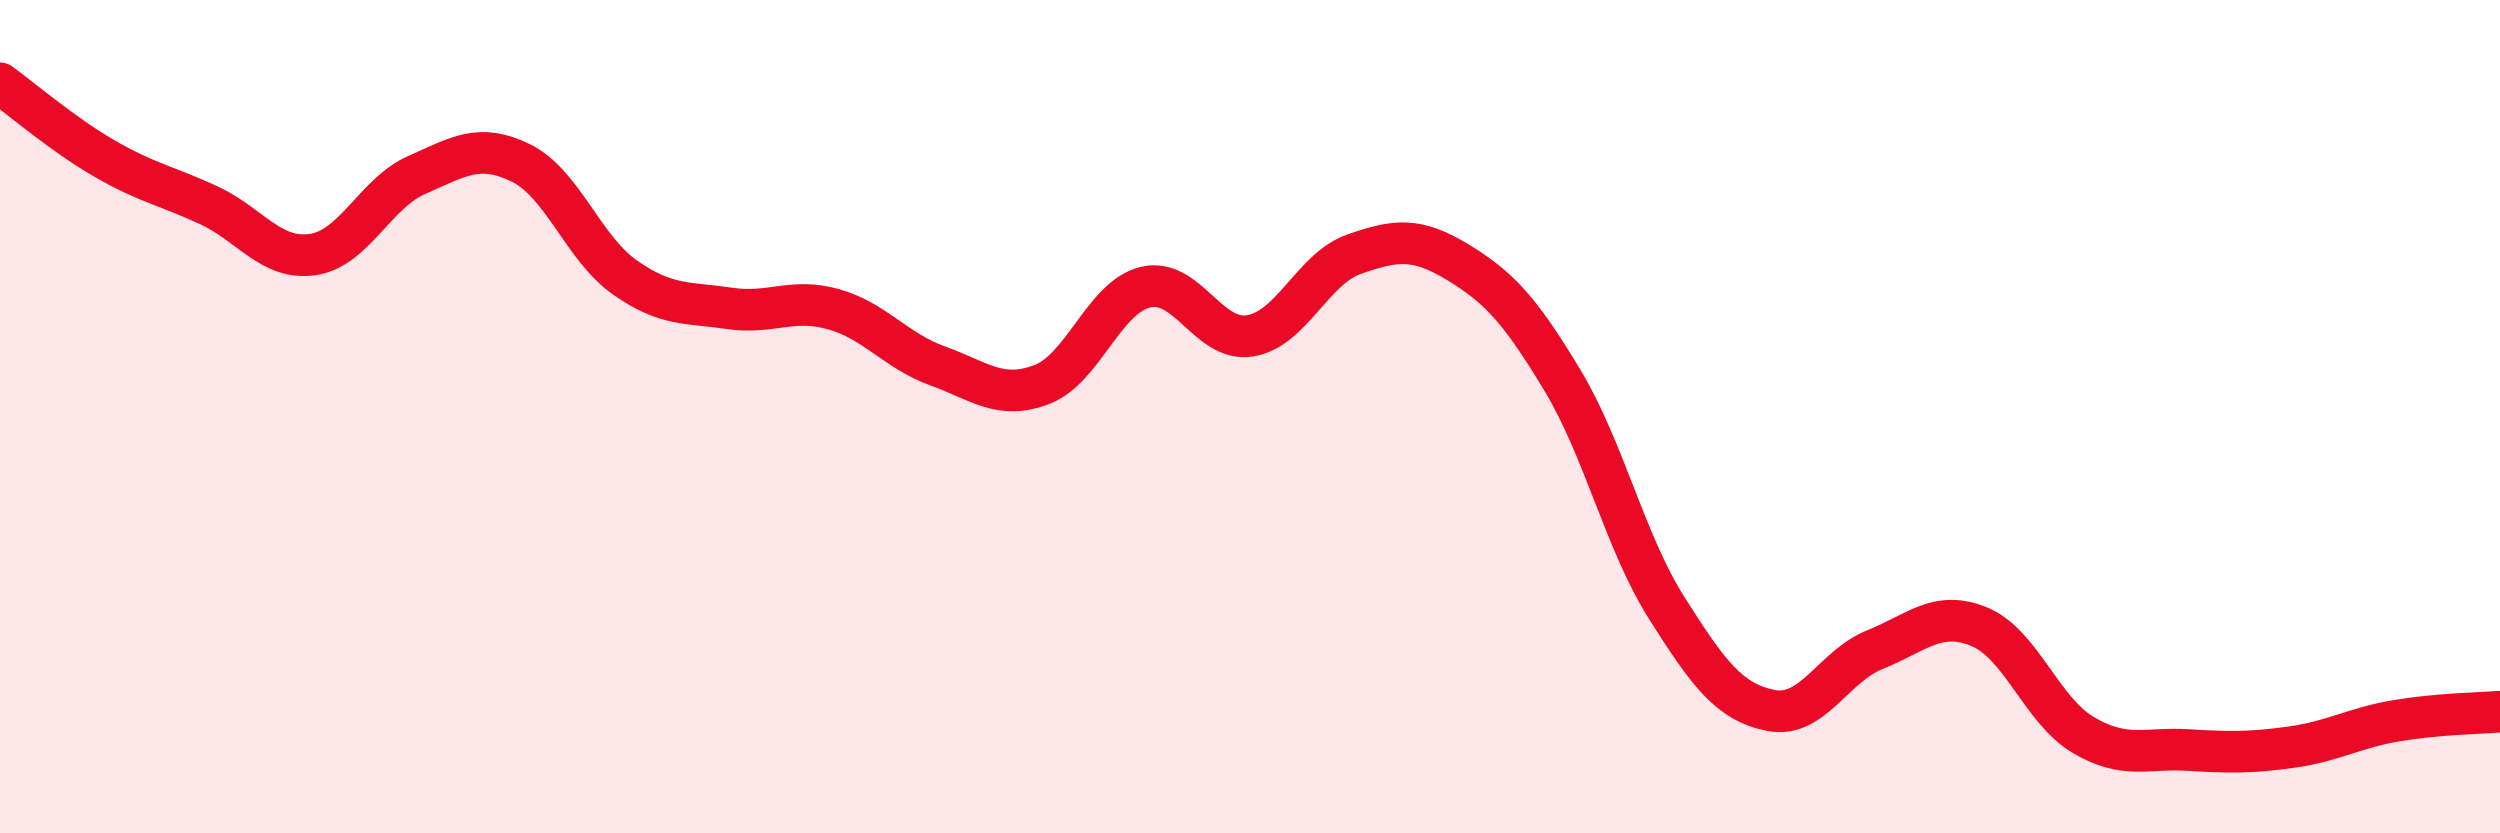 
    <svg width="60" height="20" viewBox="0 0 60 20" xmlns="http://www.w3.org/2000/svg">
      <path
        d="M 0,2 C 0.5,2.36 1.5,3.22 2.5,3.8 C 3.5,4.38 4,4.46 5,4.92 C 6,5.38 6.5,6.25 7.5,6.11 C 8.5,5.97 9,4.64 10,4.2 C 11,3.76 11.5,3.42 12.5,3.91 C 13.5,4.4 14,5.96 15,6.66 C 16,7.36 16.5,7.25 17.5,7.4 C 18.5,7.55 19,7.14 20,7.42 C 21,7.7 21.5,8.42 22.5,8.78 C 23.5,9.14 24,9.61 25,9.23 C 26,8.85 26.5,7.12 27.5,6.89 C 28.5,6.66 29,8.22 30,8.06 C 31,7.9 31.5,6.45 32.5,6.1 C 33.5,5.75 34,5.69 35,6.3 C 36,6.91 36.5,7.47 37.5,9.13 C 38.5,10.79 39,13.01 40,14.59 C 41,16.17 41.5,16.85 42.5,17.05 C 43.5,17.25 44,15.99 45,15.59 C 46,15.19 46.5,14.63 47.5,15.04 C 48.5,15.45 49,17.05 50,17.64 C 51,18.23 51.5,17.94 52.5,18 C 53.5,18.06 54,18.07 55,17.93 C 56,17.79 56.5,17.47 57.5,17.3 C 58.5,17.13 59.5,17.12 60,17.08L60 20L0 20Z"
        fill="#EB0A25"
        opacity="0.1"
        stroke-linecap="round"
        stroke-linejoin="round"
      />
      <path
        d="M 0,2 C 0.5,2.36 1.5,3.22 2.5,3.8 C 3.5,4.38 4,4.46 5,4.92 C 6,5.38 6.5,6.25 7.5,6.11 C 8.5,5.97 9,4.64 10,4.2 C 11,3.76 11.5,3.42 12.5,3.91 C 13.5,4.4 14,5.96 15,6.66 C 16,7.36 16.5,7.25 17.5,7.4 C 18.5,7.55 19,7.14 20,7.42 C 21,7.7 21.5,8.42 22.5,8.78 C 23.5,9.14 24,9.61 25,9.23 C 26,8.85 26.5,7.12 27.5,6.89 C 28.5,6.66 29,8.22 30,8.06 C 31,7.9 31.5,6.45 32.5,6.1 C 33.5,5.75 34,5.69 35,6.3 C 36,6.91 36.5,7.47 37.5,9.13 C 38.5,10.79 39,13.01 40,14.59 C 41,16.17 41.5,16.85 42.5,17.05 C 43.5,17.25 44,15.99 45,15.59 C 46,15.19 46.5,14.63 47.5,15.04 C 48.5,15.45 49,17.05 50,17.64 C 51,18.23 51.5,17.94 52.5,18 C 53.5,18.06 54,18.07 55,17.93 C 56,17.79 56.5,17.47 57.5,17.3 C 58.5,17.13 59.5,17.12 60,17.08"
        stroke="#EB0A25"
        stroke-width="1"
        fill="none"
        stroke-linecap="round"
        stroke-linejoin="round"
      />
    </svg>
  